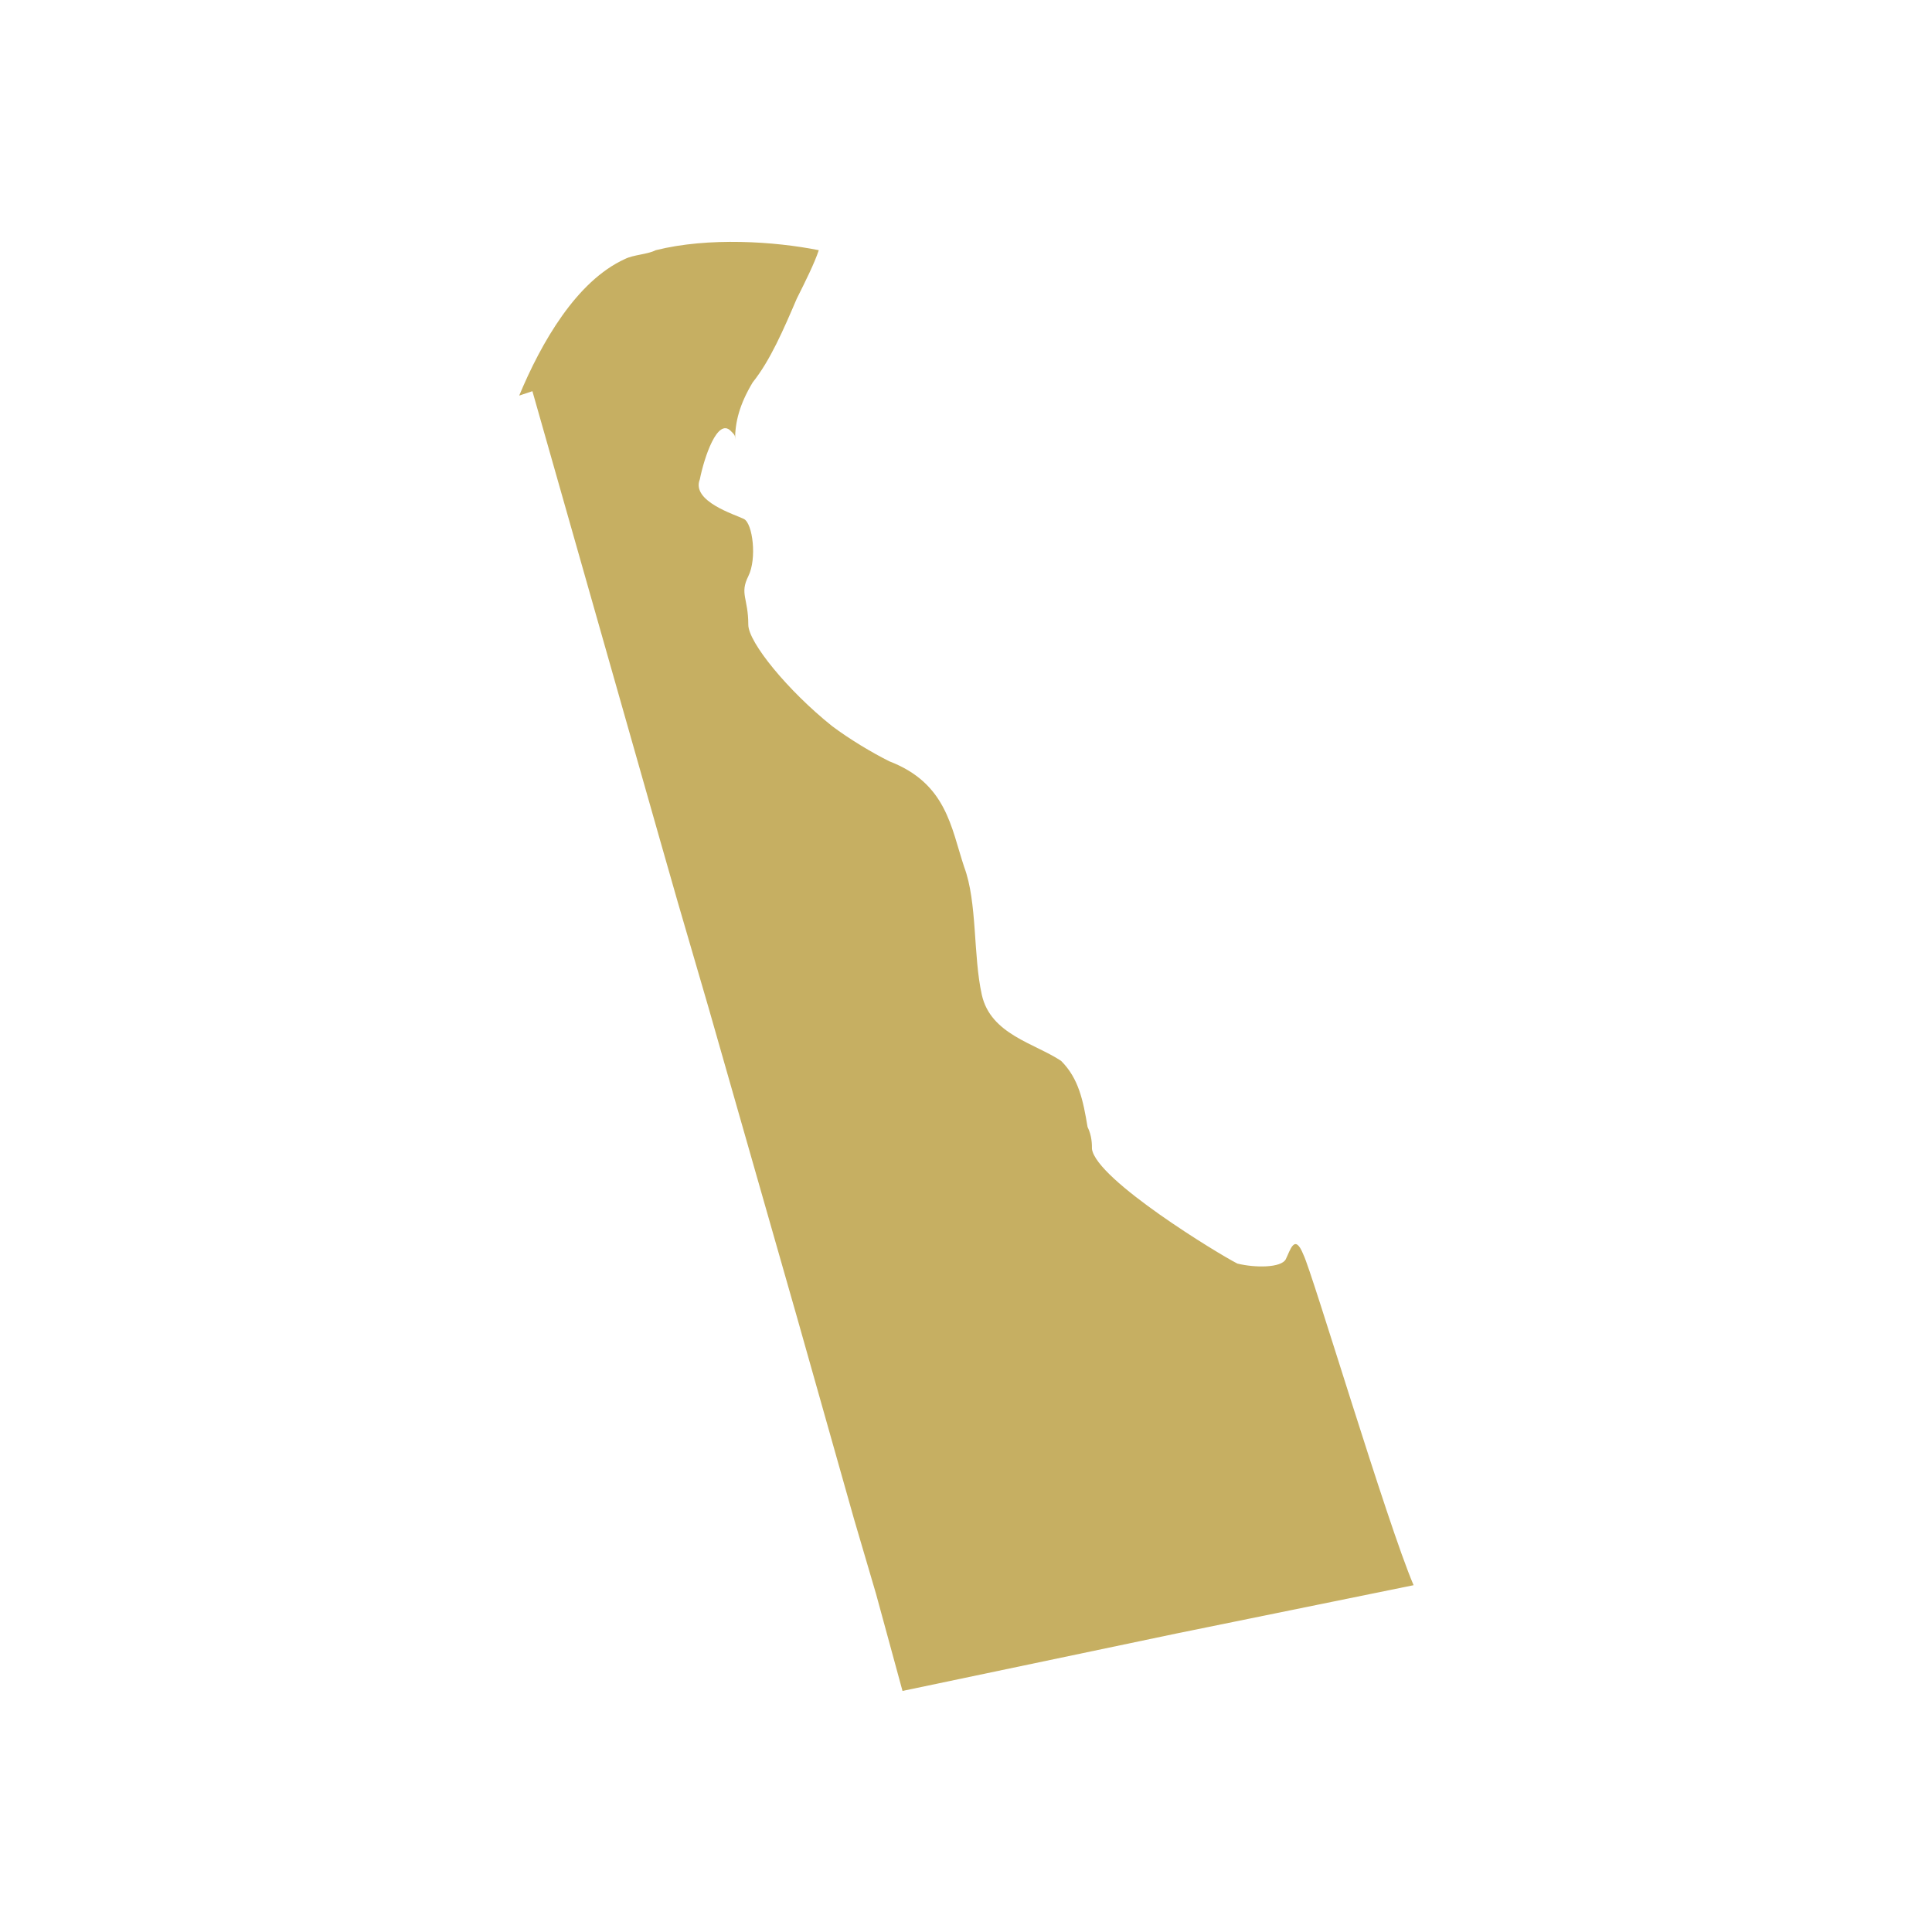 <?xml version="1.0" encoding="UTF-8" standalone="no"?>
<!DOCTYPE svg PUBLIC "-//W3C//DTD SVG 1.1//EN" "http://www.w3.org/Graphics/SVG/1.1/DTD/svg11.dtd">
<svg width="100%" height="100%" viewBox="0 0 200 200" version="1.1" xmlns="http://www.w3.org/2000/svg" xmlns:xlink="http://www.w3.org/1999/xlink" xml:space="preserve" xmlns:serif="http://www.serif.com/" style="fill-rule:evenodd;clip-rule:evenodd;stroke-linejoin:round;stroke-miterlimit:2;">
    <g id="Delaware_2_" transform="matrix(4.561,0,0,4.561,-632.684,-632.252)">
        <path d="M168.3,167.1C168.1,166.6 168,167 167.9,167.2C167.8,167.4 167.2,167.4 166.8,167.3C166.4,167.1 163.6,165.4 163.5,164.7C163.5,164.6 163.5,164.4 163.4,164.2C163.3,163.6 163.2,163.1 162.8,162.7C162.2,162.3 161.2,162.1 161,161.2C160.8,160.3 160.9,159.1 160.6,158.3C160.3,157.4 160.2,156.4 158.9,155.9C158.5,155.7 158,155.4 157.6,155.1C156.6,154.3 155.7,153.2 155.7,152.8C155.7,152.2 155.5,152.1 155.7,151.7C155.9,151.3 155.8,150.5 155.6,150.4C155.4,150.3 154.4,150 154.6,149.5C154.7,149 155,148.1 155.3,148.4C155.4,148.5 155.4,148.5 155.4,148.6C155.4,148.2 155.5,147.8 155.8,147.3C156.2,146.8 156.5,146.1 156.8,145.4C157,145 157.2,144.6 157.3,144.3C156.3,144.1 154.8,144 153.6,144.3C153.4,144.4 153.1,144.4 152.9,144.5C151.8,145 151,146.4 150.5,147.6L150.8,147.5L153.7,157.7L154.1,159.1L154.8,161.5L156.8,168.5L158.1,173.1L158.6,174.8L159.2,177L165.4,175.7L170.8,174.6C170.2,173.2 168.5,167.5 168.3,167.1Z" style="fill:rgb(198,175,98);fill-rule:nonzero;"/>
    </g>
</svg>
